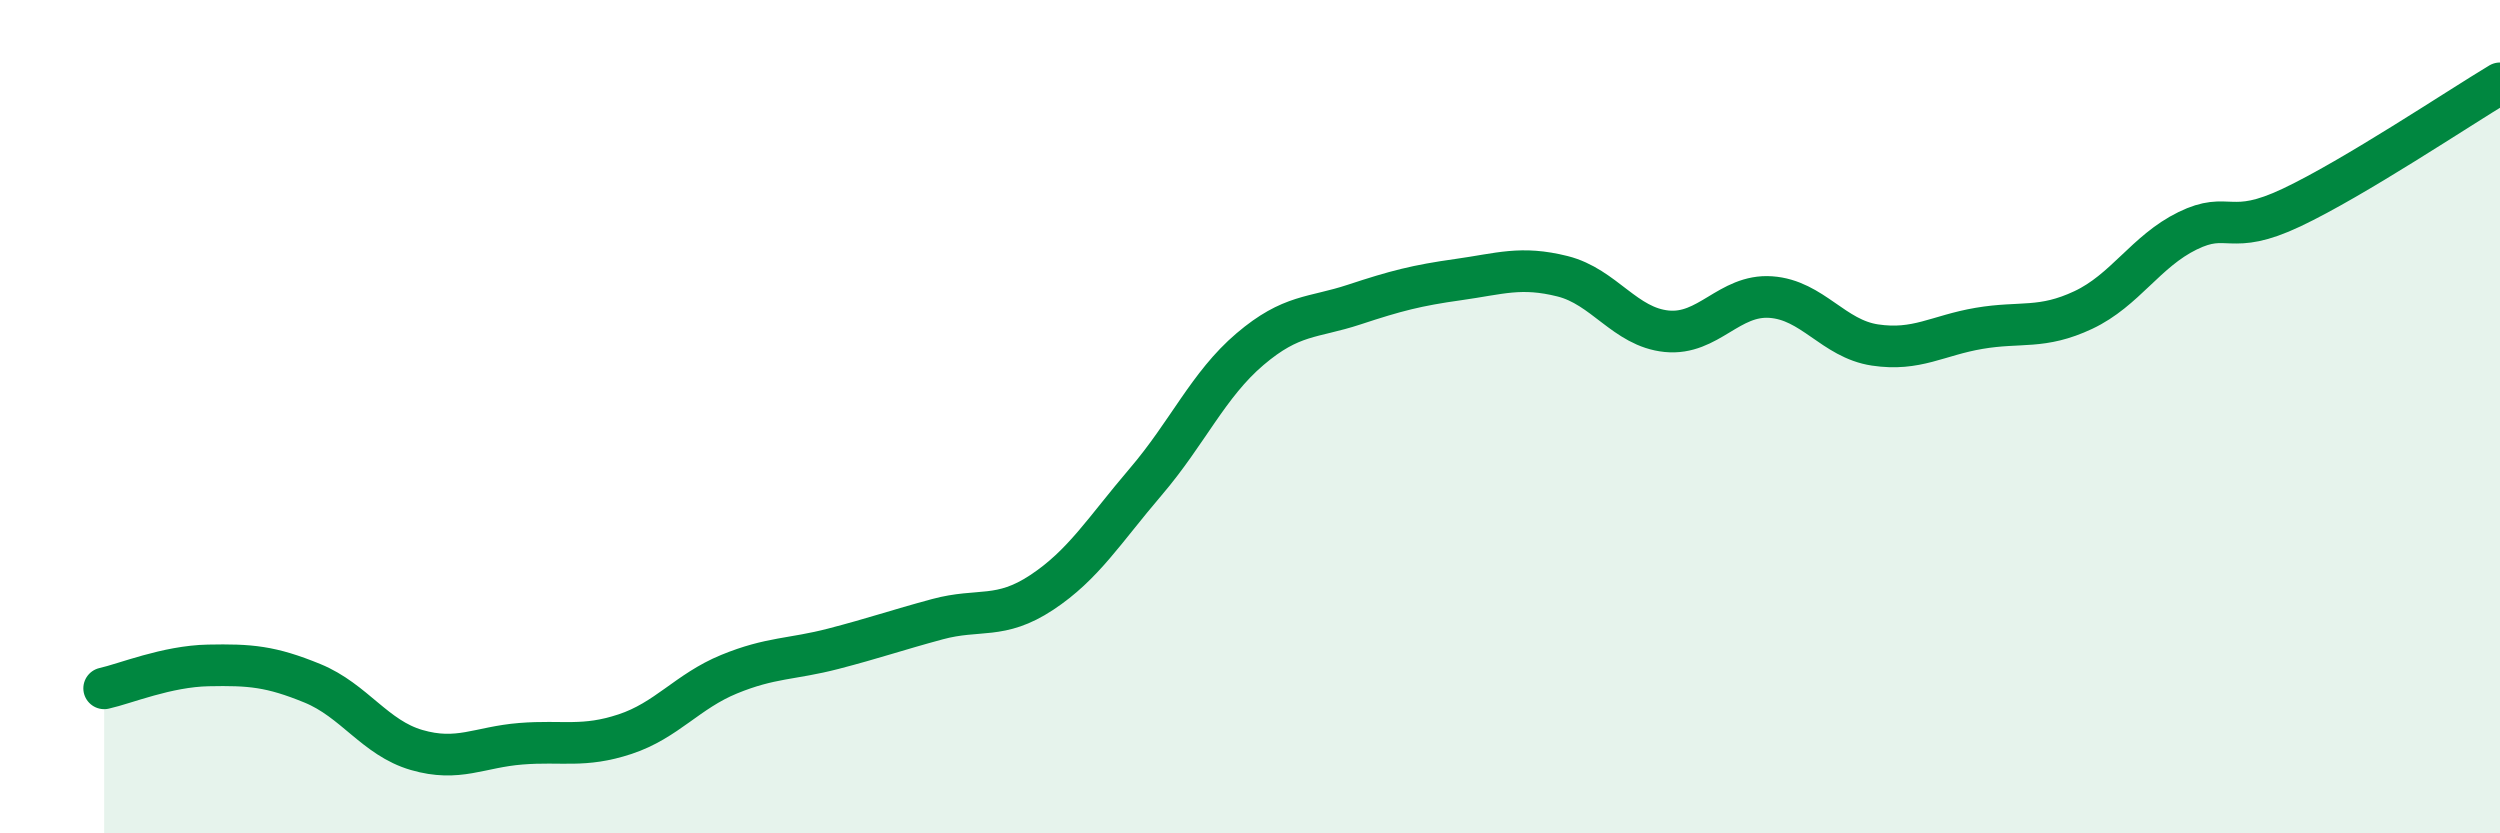 
    <svg width="60" height="20" viewBox="0 0 60 20" xmlns="http://www.w3.org/2000/svg">
      <path
        d="M 2.5,16.52 C 3,16.41 4,15.99 5,15.97 C 6,15.95 6.5,15.99 7.5,16.4 C 8.5,16.81 9,17.71 10,18 C 11,18.29 11.5,17.93 12.5,17.85 C 13.5,17.77 14,17.95 15,17.62 C 16,17.29 16.5,16.59 17.5,16.18 C 18.5,15.77 19,15.83 20,15.57 C 21,15.31 21.5,15.13 22.5,14.86 C 23.5,14.59 24,14.88 25,14.22 C 26,13.56 26.5,12.73 27.5,11.56 C 28.5,10.39 29,9.23 30,8.38 C 31,7.53 31.5,7.64 32.5,7.31 C 33.5,6.98 34,6.85 35,6.71 C 36,6.57 36.5,6.38 37.5,6.63 C 38.5,6.88 39,7.85 40,7.95 C 41,8.05 41.5,7.06 42.5,7.13 C 43.5,7.2 44,8.13 45,8.28 C 46,8.43 46.5,8.05 47.5,7.88 C 48.5,7.71 49,7.91 50,7.44 C 51,6.97 51.5,6.03 52.5,5.54 C 53.5,5.05 53.5,5.69 55,4.98 C 56.5,4.27 59,2.6 60,2L60 20L2.5 20Z"
        fill="#008740"
        opacity="0.1"
        stroke-linecap="round"
        stroke-linejoin="round"
      />
      <path
        d="M 2.5,16.52 C 3,16.41 4,15.99 5,15.97 C 6,15.95 6.5,15.99 7.5,16.4 C 8.5,16.81 9,17.71 10,18 C 11,18.29 11.5,17.93 12.5,17.85 C 13.5,17.77 14,17.95 15,17.62 C 16,17.29 16.5,16.59 17.5,16.18 C 18.5,15.77 19,15.83 20,15.57 C 21,15.31 21.5,15.13 22.5,14.86 C 23.5,14.59 24,14.88 25,14.22 C 26,13.56 26.5,12.73 27.5,11.56 C 28.5,10.39 29,9.23 30,8.38 C 31,7.53 31.5,7.64 32.5,7.31 C 33.5,6.98 34,6.85 35,6.71 C 36,6.57 36.5,6.38 37.5,6.63 C 38.5,6.88 39,7.85 40,7.95 C 41,8.05 41.5,7.06 42.5,7.13 C 43.5,7.2 44,8.13 45,8.28 C 46,8.43 46.5,8.05 47.5,7.88 C 48.5,7.71 49,7.91 50,7.44 C 51,6.97 51.5,6.03 52.5,5.54 C 53.5,5.05 53.5,5.69 55,4.98 C 56.5,4.27 59,2.6 60,2"
        stroke="#008740"
        stroke-width="1"
        fill="none"
        stroke-linecap="round"
        stroke-linejoin="round"
      />
    </svg>
  